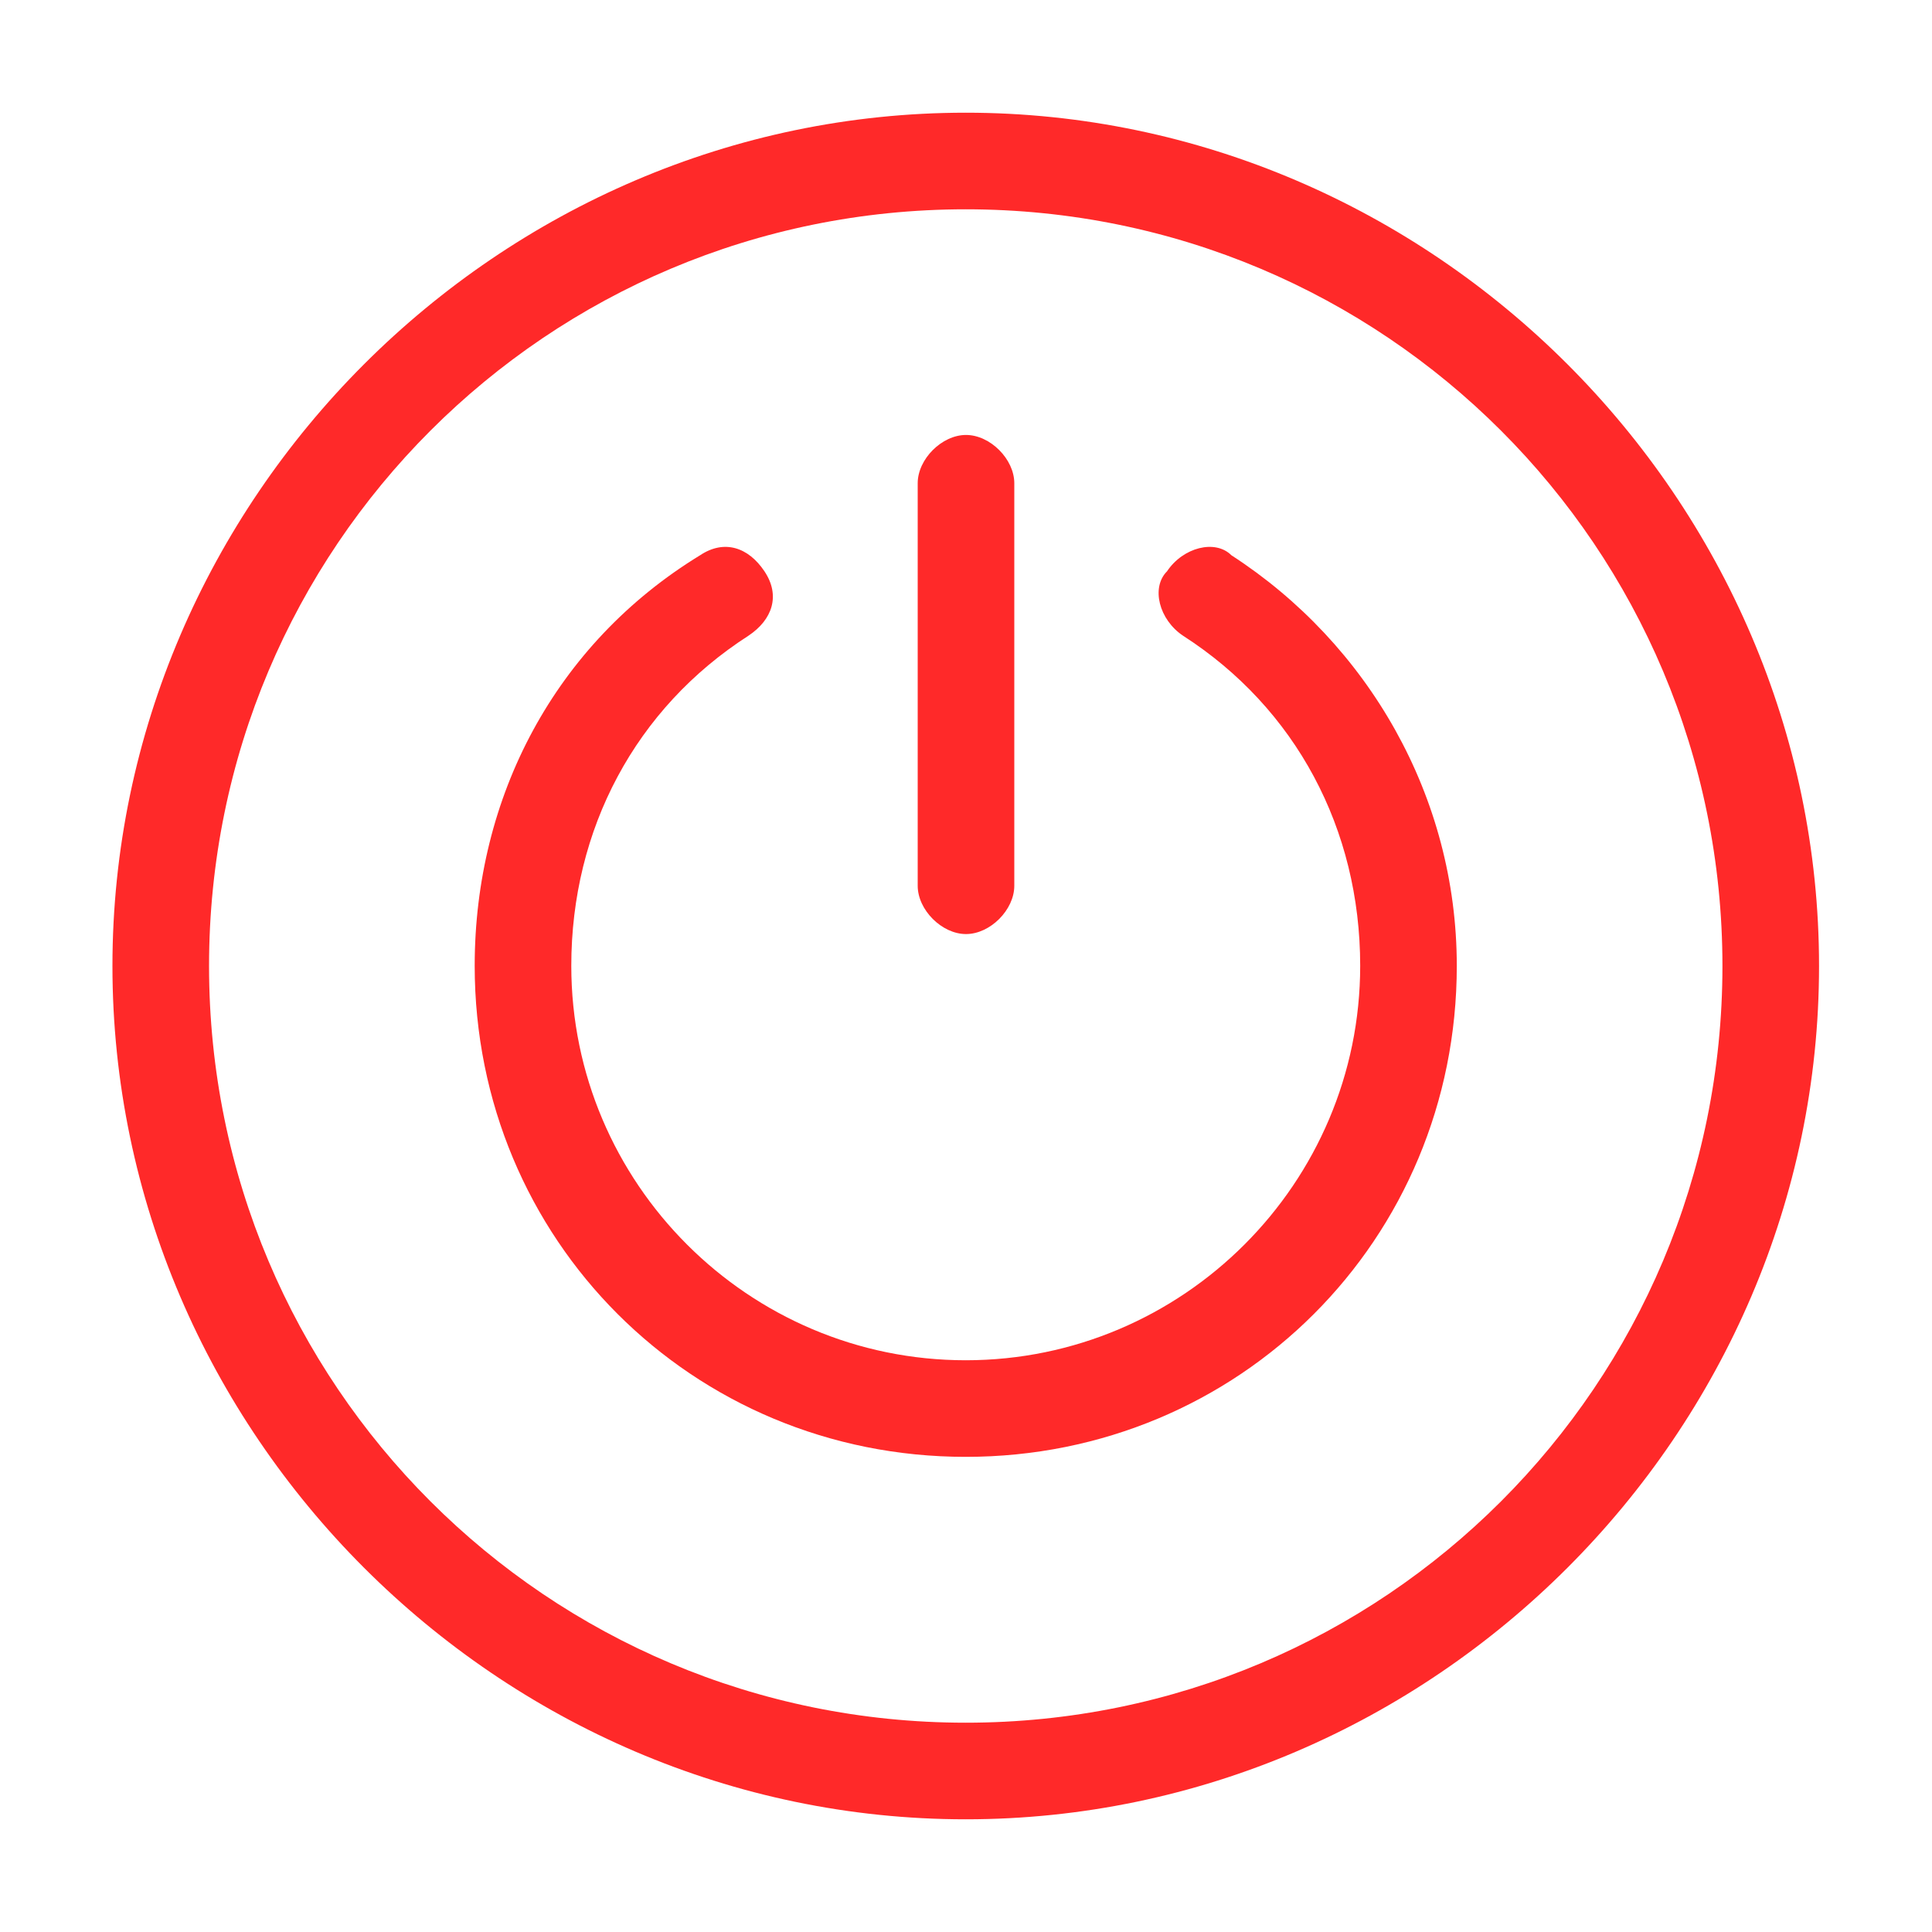 <svg width="30" height="30" viewBox="0 0 30 30" fill="none" xmlns="http://www.w3.org/2000/svg">
<path d="M14.996 28.25C7.746 28.25 1.746 22.25 1.746 15C1.746 7.75 7.746 1.75 14.996 1.75C22.246 1.75 28.246 7.75 28.246 15C28.246 22.25 22.246 28.25 14.996 28.25ZM14.996 3.25C8.496 3.25 3.246 8.5 3.246 15C3.246 21.5 8.496 26.75 14.996 26.75C21.496 26.75 26.746 21.5 26.746 15C26.746 8.5 21.496 3.25 14.996 3.25Z" fill="#FF2929"/>
<path d="M14.996 22.622C10.746 22.622 7.371 19.247 7.371 14.997C7.371 12.372 8.621 9.997 10.871 8.622C11.246 8.372 11.621 8.497 11.871 8.872C12.121 9.247 11.996 9.622 11.621 9.872C9.871 10.997 8.871 12.872 8.871 14.997C8.871 18.372 11.621 21.122 14.996 21.122C18.371 21.122 21.121 18.372 21.121 14.997C21.121 12.872 20.121 10.997 18.371 9.872C17.996 9.622 17.871 9.122 18.121 8.872C18.371 8.497 18.871 8.372 19.121 8.622C21.246 9.997 22.621 12.372 22.621 14.997C22.621 19.247 19.246 22.622 14.996 22.622Z" fill="#FF2929"/>
<path d="M15 14.504C14.625 14.504 14.25 14.129 14.25 13.754V7.504C14.25 7.129 14.625 6.754 15 6.754C15.375 6.754 15.75 7.129 15.75 7.504V13.754C15.75 14.129 15.375 14.504 15 14.504Z" fill="#FF2929"/>
</svg>
